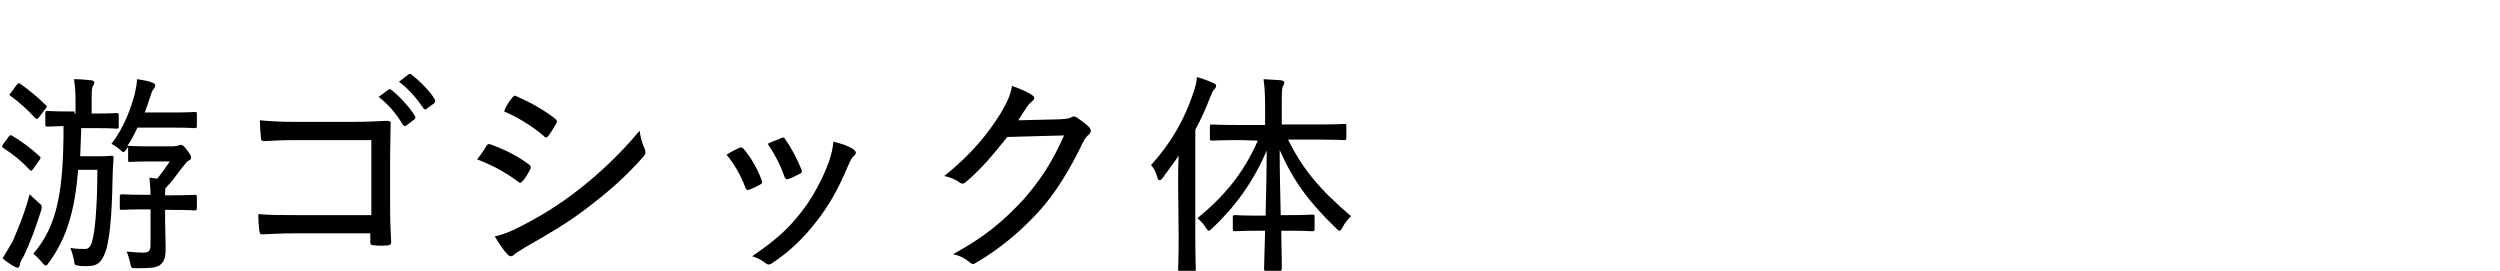 <?xml version="1.0" encoding="utf-8"?>
<!-- Generator: Adobe Illustrator 24.2.3, SVG Export Plug-In . SVG Version: 6.00 Build 0)  -->
<svg version="1.1" id="レイヤー_1" xmlns="http://www.w3.org/2000/svg" xmlns:xlink="http://www.w3.org/1999/xlink" x="0px"
	 y="0px" viewBox="0 0 480 52" style="enable-background:new 0 0 480 52;" xml:space="preserve">
<g>
	<path d="M1.7,26.2c0.2-0.3,0.4-0.3,0.7-0.1c1.8,1.1,3.5,2.3,5.2,3.9c0.1,0.1,0.2,0.2,0.2,0.3c0,0.1-0.1,0.2-0.2,0.4l-1.2,1.7
		c-0.2,0.2-0.3,0.4-0.4,0.4c-0.1,0-0.2-0.1-0.3-0.2c-1.6-1.7-3.2-3-5.1-4.2c-0.1-0.1-0.2-0.2-0.2-0.3c0-0.1,0.1-0.2,0.2-0.4
		L1.7,26.2z M2.4,46.4c1.2-2.8,2.2-5.1,3.3-9.1c0.4,0.4,0.9,0.9,1.6,1.5c0.8,0.7,0.8,0.6,0.6,1.6c-1,3.2-2.1,6.2-3.4,8.9
		C4,50,3.8,50.6,3.8,50.9c-0.1,0.3-0.2,0.5-0.4,0.5c-0.2,0-0.4-0.1-0.6-0.2c-0.7-0.4-1.5-0.9-2.3-1.6C1.1,48.6,1.8,47.4,2.4,46.4z
		 M3.2,16.3c0.3-0.4,0.4-0.4,0.7-0.2c1.7,1.2,3.3,2.5,4.9,4.1C8.9,20.2,9,20.3,9,20.4c0,0.1-0.1,0.2-0.2,0.4l-1.3,1.7
		c-0.3,0.4-0.4,0.4-0.7,0.2C5.2,21,3.7,19.6,2,18.4c-0.2-0.1-0.2-0.2-0.2-0.2s0.1-0.2,0.3-0.4L3.2,16.3z M14.5,21.8v-2.6
		c0-1.7-0.1-2.8-0.3-4c1.2,0,2.1,0.1,3.3,0.2c0.4,0.1,0.6,0.2,0.6,0.4c0,0.3-0.1,0.5-0.3,0.8c-0.2,0.4-0.2,1.2-0.2,2.6v2.6h0.6
		c3,0,4-0.1,4.2-0.1c0.3,0,0.4,0.1,0.4,0.4v2.2c0,0.4-0.1,0.4-0.4,0.4c-0.2,0-1.1-0.1-4.1-0.1h-2.7c-0.1,1.9-0.1,3.7-0.2,5.4h3.6
		c1.8,0,2.2-0.1,2.4-0.1c0.4,0,0.4,0.1,0.4,0.4c-0.1,1.5-0.2,3.4-0.2,4.5c-0.1,6-0.5,10.7-1.2,13.1c-0.8,2.5-1.7,3.2-3.7,3.2
		c-0.7,0-1.2,0-1.7-0.1c-0.6-0.1-0.7-0.1-0.8-1.1c-0.2-0.9-0.4-1.6-0.7-2.3c1.2,0.2,1.9,0.2,2.8,0.2c0.9,0,1.3-0.7,1.6-2.4
		c0.5-2.3,0.8-7.7,0.8-12.8H15c-0.6,7.6-2.1,13-5.6,17.8c-0.3,0.4-0.4,0.6-0.6,0.6c-0.2,0-0.4-0.2-0.7-0.6c-0.6-0.7-1.1-1.2-1.7-1.7
		c4.7-5.4,5.8-12.3,5.8-24.5c-2.2,0.1-3,0.1-3.1,0.1c-0.4,0-0.4-0.1-0.4-0.4v-2.2c0-0.4,0.1-0.4,0.4-0.4c0.2,0,1.2,0.1,4.1,0.1h1.1
		V21.8z M28.9,37.6c0-1.2-0.1-2.2-0.2-3.5l1.5,0.2c0.8-1,1.6-2.1,2.4-3.3h-3.9c-2.7,0-3.6,0.1-3.7,0.1c-0.4,0-0.4-0.1-0.4-0.4v-2.5
		l-0.3,0.4c-0.3,0.4-0.4,0.6-0.6,0.6c-0.2,0-0.4-0.2-0.7-0.5c-0.6-0.5-1.1-0.8-1.6-1.1c2.5-3.2,3.8-7,4.5-9.7
		c0.2-0.9,0.4-1.9,0.4-2.7c1.2,0.2,2,0.3,2.8,0.6c0.5,0.2,0.7,0.3,0.7,0.6c0,0.2-0.1,0.4-0.3,0.7c-0.3,0.3-0.4,0.7-0.6,1.3
		c-0.3,1-0.7,2.1-1.1,3.2H33c3.1,0,4.2-0.1,4.4-0.1c0.4,0,0.4,0.1,0.4,0.4v2.3c0,0.3-0.1,0.4-0.4,0.4c-0.2,0-1.2-0.1-4.4-0.1h-6.6
		c-0.6,1.2-1.2,2.5-2,3.6c0.1-0.1,0.2-0.1,0.3-0.1c0.2,0,1,0.1,3.7,0.1H33c0.6,0,0.9-0.1,1.1-0.1c0.2-0.1,0.4-0.2,0.6-0.2
		c0.3,0,0.6,0.2,1.2,1c0.6,0.8,0.8,1.1,0.8,1.5c0,0.3-0.2,0.4-0.6,0.6c-0.3,0.2-0.7,0.8-1.3,1.5c-1,1.3-1.8,2.5-3,3.7
		c-0.1,0.2-0.1,0.6-0.1,1v0.4H33c3.2,0,4.1-0.1,4.4-0.1c0.3,0,0.4,0.1,0.4,0.4v2.2c0,0.3-0.1,0.4-0.4,0.4c-0.2,0-1.2-0.1-4.4-0.1
		h-1.3v1.8c0,1.5,0.1,3.7,0.1,5.6c0,1.6-0.2,2.5-1.1,3.2c-0.7,0.5-1.8,0.6-4.5,0.6c-1,0-1,0-1.2-1c-0.2-0.8-0.4-1.6-0.7-2.2
		c1.2,0.1,2.1,0.2,3.1,0.2c1.1,0,1.5-0.2,1.5-1.5v-6.8h-1.1c-3.2,0-4.2,0.1-4.4,0.1c-0.4,0-0.4-0.1-0.4-0.4v-2.2
		c0-0.3,0.1-0.4,0.4-0.4c0.2,0,1.2,0.1,4.4,0.1h1.2V37.6z"/>
	<path d="M71.3,26.9H56.7c-2.5,0-4.4,0.1-6,0.2c-0.4,0-0.6-0.2-0.6-0.6c-0.1-0.8-0.2-2.4-0.2-3.4c2.4,0.2,4.1,0.3,6.7,0.3h11.1
		c2.2,0,4.5-0.1,6.6-0.2c0.6,0,0.8,0.2,0.7,0.7c0,2.1-0.1,4.1-0.1,6.2v9.3c0,2.7,0.1,5.6,0.2,7.1c0,0.4-0.1,0.5-0.6,0.6
		c-0.8,0.1-1.9,0.1-2.7,0c-0.6-0.1-0.7-0.1-0.7-0.6s0-1.2,0-1.7H56.8c-2.4,0-4.5,0.1-6.5,0.2c-0.3,0-0.4-0.1-0.5-0.6
		c-0.1-0.8-0.2-2-0.2-3.3c2,0.2,4.4,0.2,7.2,0.2h14.5V26.9H71.3z M74.6,17.2c0.2-0.1,0.3-0.1,0.6,0.1c1.5,1.2,3.3,3.1,4.5,5
		c0.1,0.2,0.1,0.4-0.1,0.6l-1.6,1.2c-0.2,0.2-0.5,0.1-0.7-0.2c-1.2-2.1-2.8-3.9-4.6-5.3L74.6,17.2z M78.4,14.3
		c0.2-0.1,0.4-0.2,0.6,0c1.6,1.3,3.5,3.1,4.5,4.8c0.1,0.2,0.1,0.4-0.1,0.7l-1.5,1.1c-0.2,0.2-0.4,0.1-0.6-0.1
		c-1.2-1.8-2.8-3.7-4.7-5.1L78.4,14.3z"/>
	<path d="M93.4,28c0.2-0.3,0.4-0.4,0.7-0.3c2.8,1,5.2,2.2,7.5,3.9c0.4,0.3,0.4,0.6,0.2,0.9c-0.4,0.8-0.9,1.7-1.5,2.3
		c-0.3,0.4-0.5,0.4-0.8,0.1c-2.4-1.8-5-3.2-7.9-4.3C92.5,29.5,93.1,28.5,93.4,28z M99.9,43.5c3.9-2,7.4-4.1,11.2-7.1
		c3.4-2.6,7.8-6.6,11.7-11.3c0.2,1.3,0.4,2.2,1,3.5c0.2,0.6,0.2,0.9-0.2,1.4c-3.6,4.1-6.8,6.8-10.7,9.8c-3.6,2.8-7.5,5.1-12.1,7.7
		c-0.9,0.6-1.7,1-2.1,1.4c-0.4,0.4-0.9,0.4-1.3-0.1c-0.7-0.7-1.6-2.1-2.4-3.4C96.6,45,98,44.5,99.9,43.5z M98.4,18.7
		c0.3-0.4,0.4-0.4,0.8-0.2c2.5,1.1,5.1,2.5,7.4,4.3c0.4,0.3,0.4,0.6,0.2,0.9c-0.4,0.7-1.1,1.9-1.6,2.5c-0.3,0.3-0.6,0.2-0.8-0.1
		c-2.1-1.8-5-3.6-7.6-4.7C97.1,20.4,97.8,19.4,98.4,18.7z"/>
	<path d="M141.9,28.4c0.4-0.2,0.6-0.1,0.9,0.2c1.4,1.7,2.6,3.7,3.4,5.9c0.2,0.6,0.2,0.7-0.2,0.9c-0.7,0.4-1.3,0.7-2.1,1
		c-0.4,0.2-0.7,0-0.8-0.4c-0.8-2.2-2.1-4.5-3.6-6.3C140.4,29.1,141.3,28.7,141.9,28.4z M163.9,28.7c0.5,0.4,0.6,0.7,0.1,1.2
		c-0.5,0.4-0.8,1.1-1.2,2c-1.7,4.1-3.7,7.7-6.1,10.7c-2.6,3.3-5,5.6-8.4,7.9c-0.4,0.3-0.8,0.4-1.2,0.1c-0.8-0.6-1.6-1.1-2.7-1.4
		c4.4-3,6.8-5.1,9.3-8.3c2.2-2.7,4.3-6.6,5.5-10c0.4-1.3,0.7-2.2,0.8-3.7C161.4,27.5,163.1,28.1,163.9,28.7z M150,26.5
		c0.4-0.2,0.6-0.1,0.8,0.3c1.1,1.5,2.3,3.8,3.1,5.8c0.1,0.4,0.1,0.6-0.4,0.8c-0.6,0.3-1.3,0.7-2.2,1c-0.4,0.1-0.5-0.1-0.7-0.5
		c-0.8-2.3-1.8-4.2-3.2-6.3C148.6,27,149.5,26.8,150,26.5z"/>
	<path d="M203.6,22.9c1.2-0.1,1.6-0.1,2.1-0.4c0.3-0.2,0.7-0.2,1.1,0.1c0.7,0.5,1.6,1.1,2.2,1.7c0.6,0.6,0.5,1.1,0.1,1.5
		c-0.5,0.4-0.8,0.8-1.2,1.6c-2.6,5.4-5.2,9.5-8,12.7c-3.6,4.1-8.2,7.9-12.6,10.4c-0.4,0.3-0.8,0.2-1.2-0.2c-0.8-0.7-1.8-1.2-3.1-1.5
		c6.2-3.4,9.6-6.3,13.6-10.6c3.1-3.6,5.3-6.8,7.7-12.2l-10.9,0.3c-3.1,3.9-5.3,6.4-7.9,8.6c-0.4,0.4-0.8,0.5-1.3,0.1
		c-0.7-0.5-1.8-1-2.9-1.2c5.2-4.2,8.3-8,10.8-12c1.3-2.2,1.9-3.5,2.2-5.3c1.7,0.6,3.1,1.2,3.9,1.8c0.5,0.3,0.5,0.8-0.1,1.2
		c-0.4,0.3-0.8,0.8-1.1,1.3c-0.6,0.8-1,1.6-1.5,2.3L203.6,22.9z"/>
	<path d="M226.2,35.3c0-1.5,0-3.5,0.1-5.4c-1,1.5-2.1,2.9-3.1,4.3c-0.2,0.3-0.4,0.4-0.6,0.4c-0.2,0-0.3-0.2-0.4-0.6
		c-0.3-1-0.7-1.8-1.2-2.3c3.9-4.3,6.5-8.9,8.2-14.1c0.3-1,0.6-1.9,0.6-2.8c1.2,0.3,2.1,0.7,3.1,1.1c0.4,0.2,0.6,0.3,0.6,0.6
		c0,0.2-0.1,0.4-0.4,0.7c-0.2,0.2-0.4,0.6-0.8,1.6c-0.8,2.1-1.7,4.1-2.8,6.1v20.4c0,4.2,0.1,6.1,0.1,6.4c0,0.3-0.1,0.4-0.4,0.4h-2.6
		c-0.3,0-0.4-0.1-0.4-0.4c0-0.2,0.1-2.1,0.1-6.4L226.2,35.3L226.2,35.3z M238.3,26.9c-4.1,0-5.4,0.1-5.6,0.1c-0.4,0-0.4-0.1-0.4-0.4
		v-2.3c0-0.4,0.1-0.4,0.4-0.4c0.2,0,1.6,0.1,5.6,0.1h4.6v-3.5c0-2.5-0.1-3.9-0.3-5.3c1.2,0.1,2.1,0.1,3.3,0.2
		c0.4,0.1,0.7,0.2,0.7,0.4c0,0.3-0.2,0.6-0.3,0.8c-0.2,0.4-0.2,1.3-0.2,3.7v3.6h6.3c4.1,0,5.5-0.1,5.8-0.1s0.3,0,0.3,0.4v2.3
		c0,0.3-0.1,0.4-0.3,0.4c-0.2,0-1.6-0.1-5.8-0.1h-5.1c2.9,5.8,6.2,9.7,12.1,14.7c-0.6,0.6-1.2,1.3-1.6,2.1c-0.2,0.4-0.4,0.7-0.6,0.7
		c-0.2,0-0.4-0.2-0.7-0.5c-5.2-5-8.2-9.1-10.8-15c0,3.9,0.1,8.5,0.2,12.5h1.6c3.3,0,4.4-0.1,4.5-0.1c0.4,0,0.4,0.1,0.4,0.4V44
		c0,0.3-0.1,0.4-0.4,0.4c-0.2,0-1.3-0.1-4.5-0.1H246c0.1,4,0.1,7,0.1,7.3c0,0.3-0.1,0.4-0.4,0.4h-2.6c-0.4,0-0.4-0.1-0.4-0.4
		c0-0.3,0.1-3.3,0.2-7.3h-1.2c-3.3,0-4.4,0.1-4.6,0.1c-0.3,0-0.4-0.1-0.4-0.4v-2.3c0-0.3,0.1-0.4,0.4-0.4c0.2,0,1.3,0.1,4.6,0.1h1.3
		c0.1-4.1,0.2-8.7,0.2-12.5c-2.5,5.9-5.9,10.6-10.4,14.9c-0.3,0.3-0.6,0.5-0.7,0.5c-0.2,0-0.3-0.2-0.6-0.6c-0.4-0.7-1-1.3-1.6-1.8
		c5-4.1,8.8-8.5,11.6-14.9L238.3,26.9L238.3,26.9z"/>
</g>
</svg>
